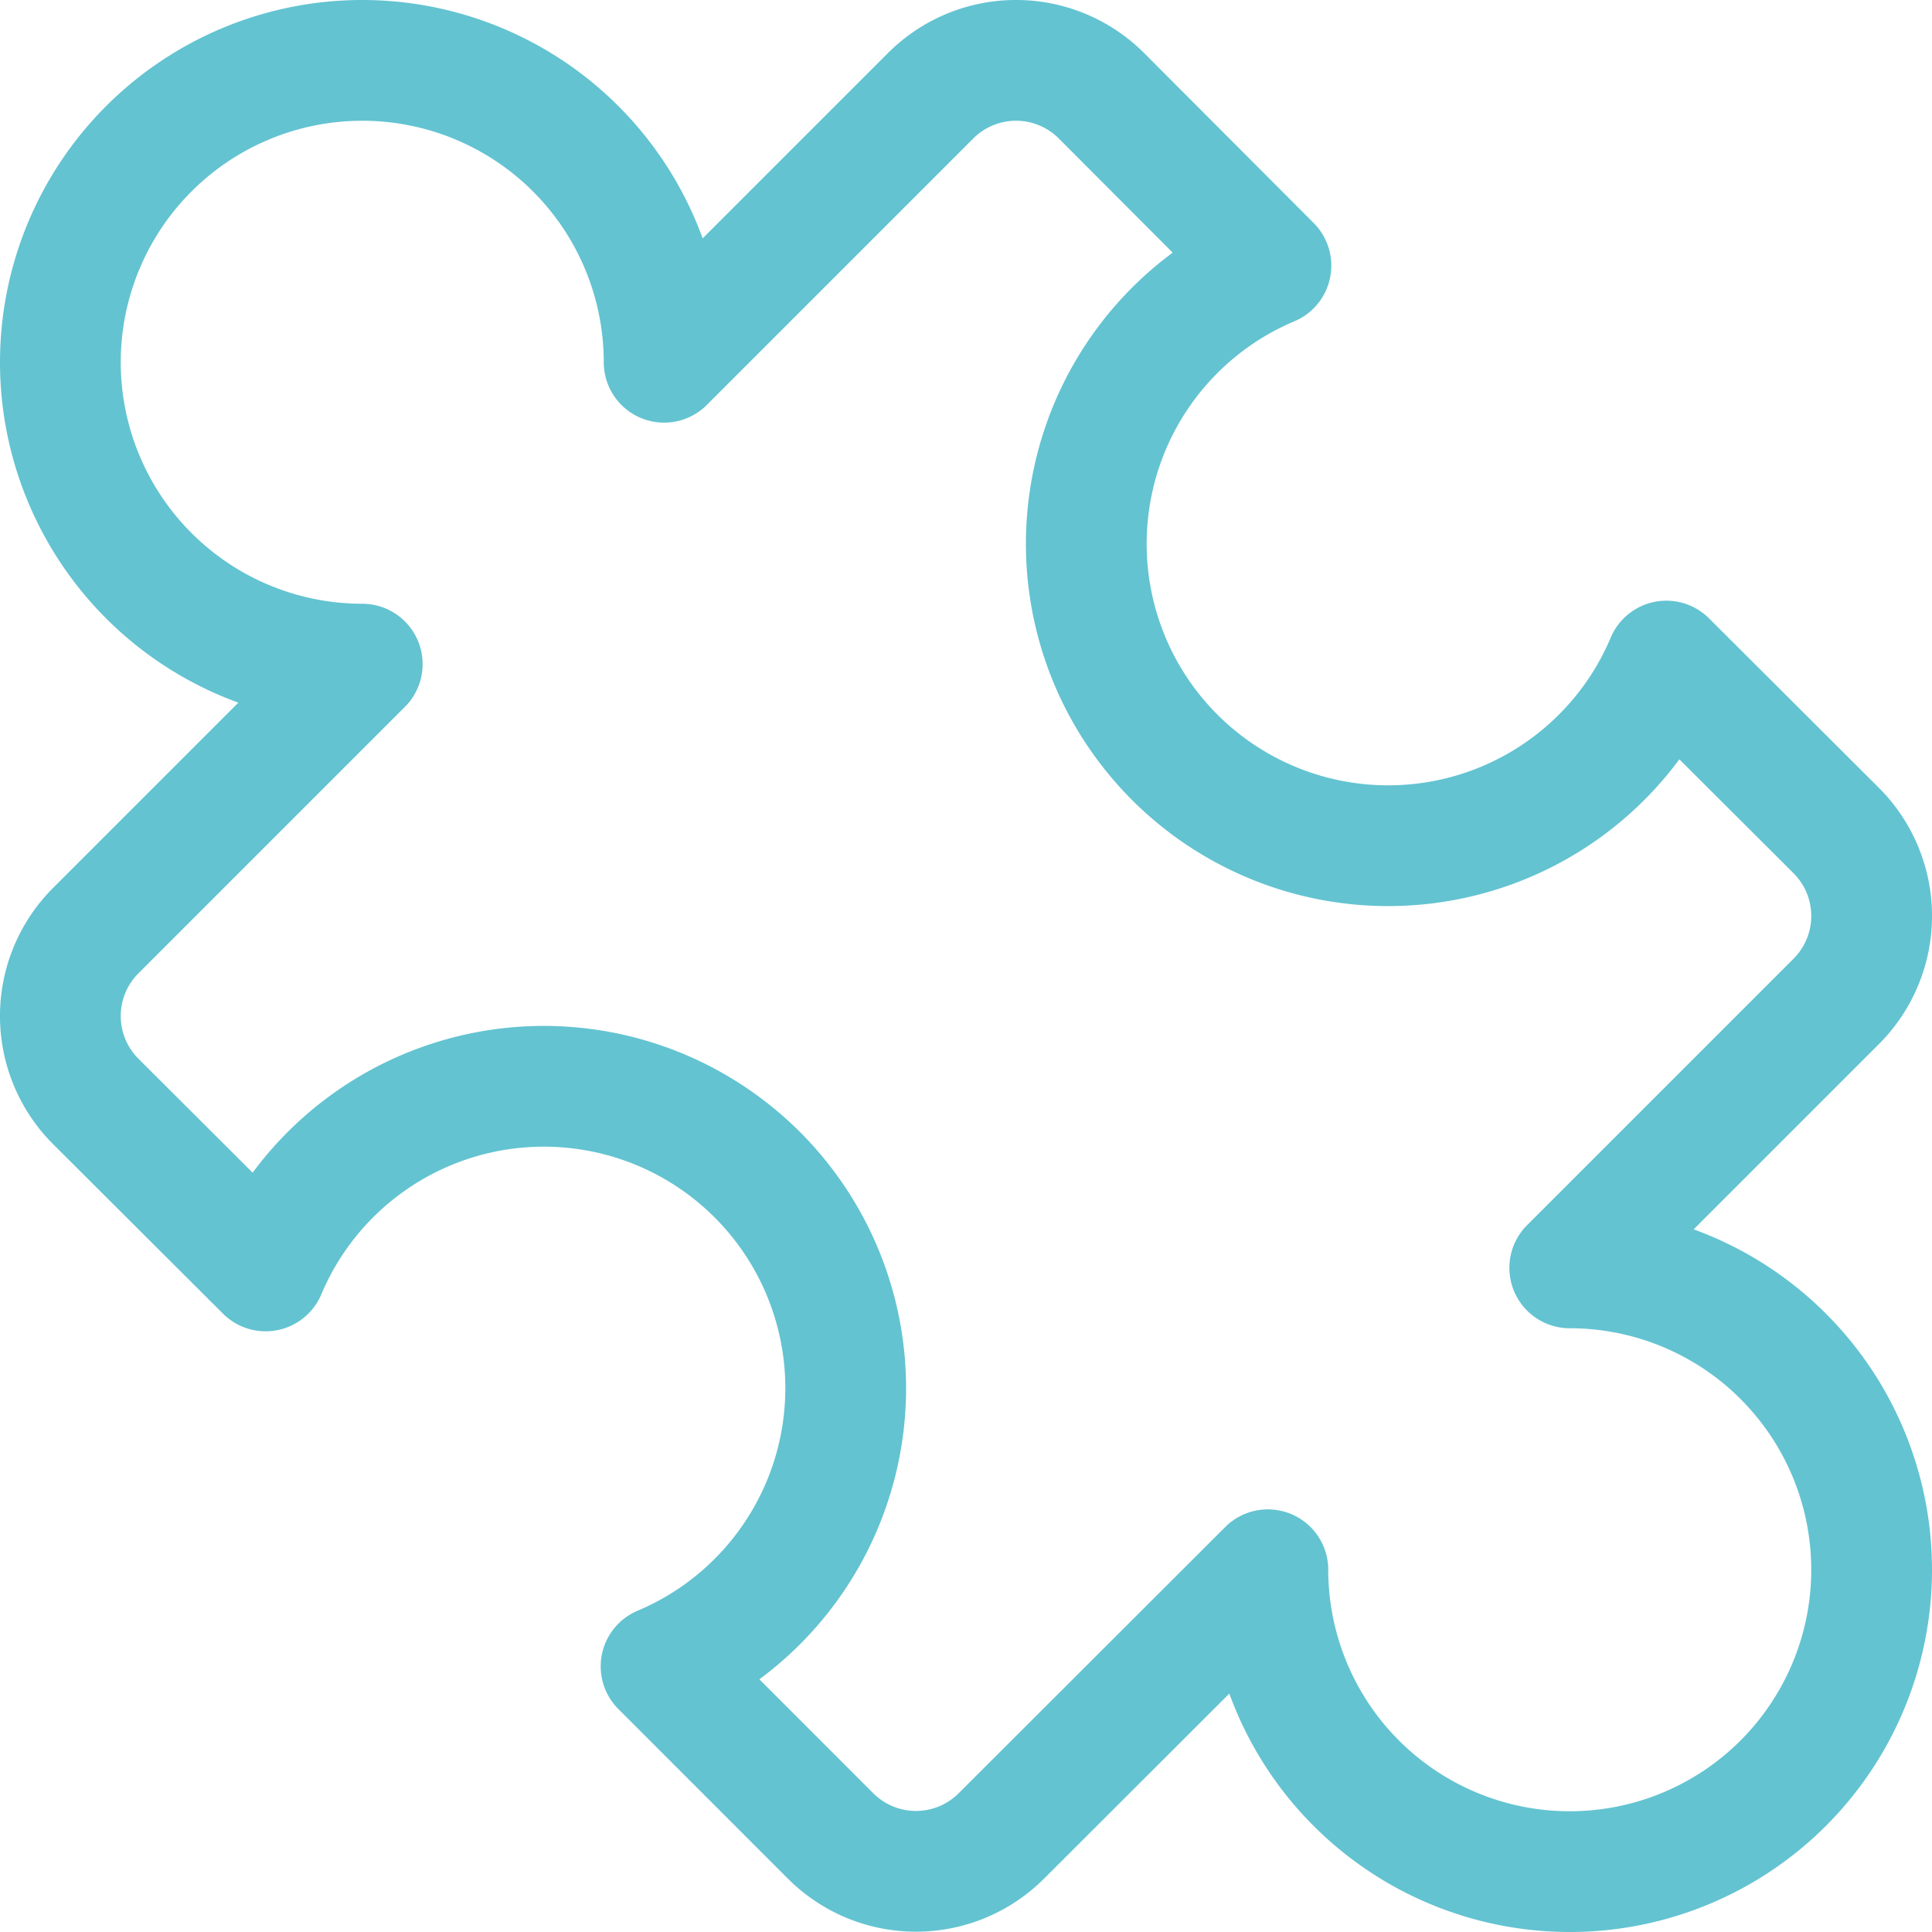 <svg xmlns="http://www.w3.org/2000/svg" viewBox="0 0 24 24" id="Module-Puzzle--Streamline-Streamline-3.0" height="24" width="24"><desc> Module Puzzle Streamline Icon: https://streamlinehq.com </desc><defs/><title>module-puzzle</title><path d="m19.5 15.75 3.311 -3.311a1.5 1.5 0 0 0 0 -2.121L20.7 8.212A3.75 3.75 0 1 1 15.788 3.3l-2.106 -2.111a1.5 1.5 0 0 0 -2.121 0L8.25 4.5A3.75 3.75 0 1 0 4.5 8.25l-3.311 3.311a1.5 1.5 0 0 0 0 2.121L3.3 15.788A3.75 3.75 0 1 1 8.212 20.7l2.106 2.107a1.5 1.5 0 0 0 2.121 0L15.75 19.5a3.75 3.75 0 1 0 3.75 -3.75Z" fill="none" stroke="#63c3d1" stroke-linecap="round" stroke-linejoin="round" stroke-width="1.5"/></svg>